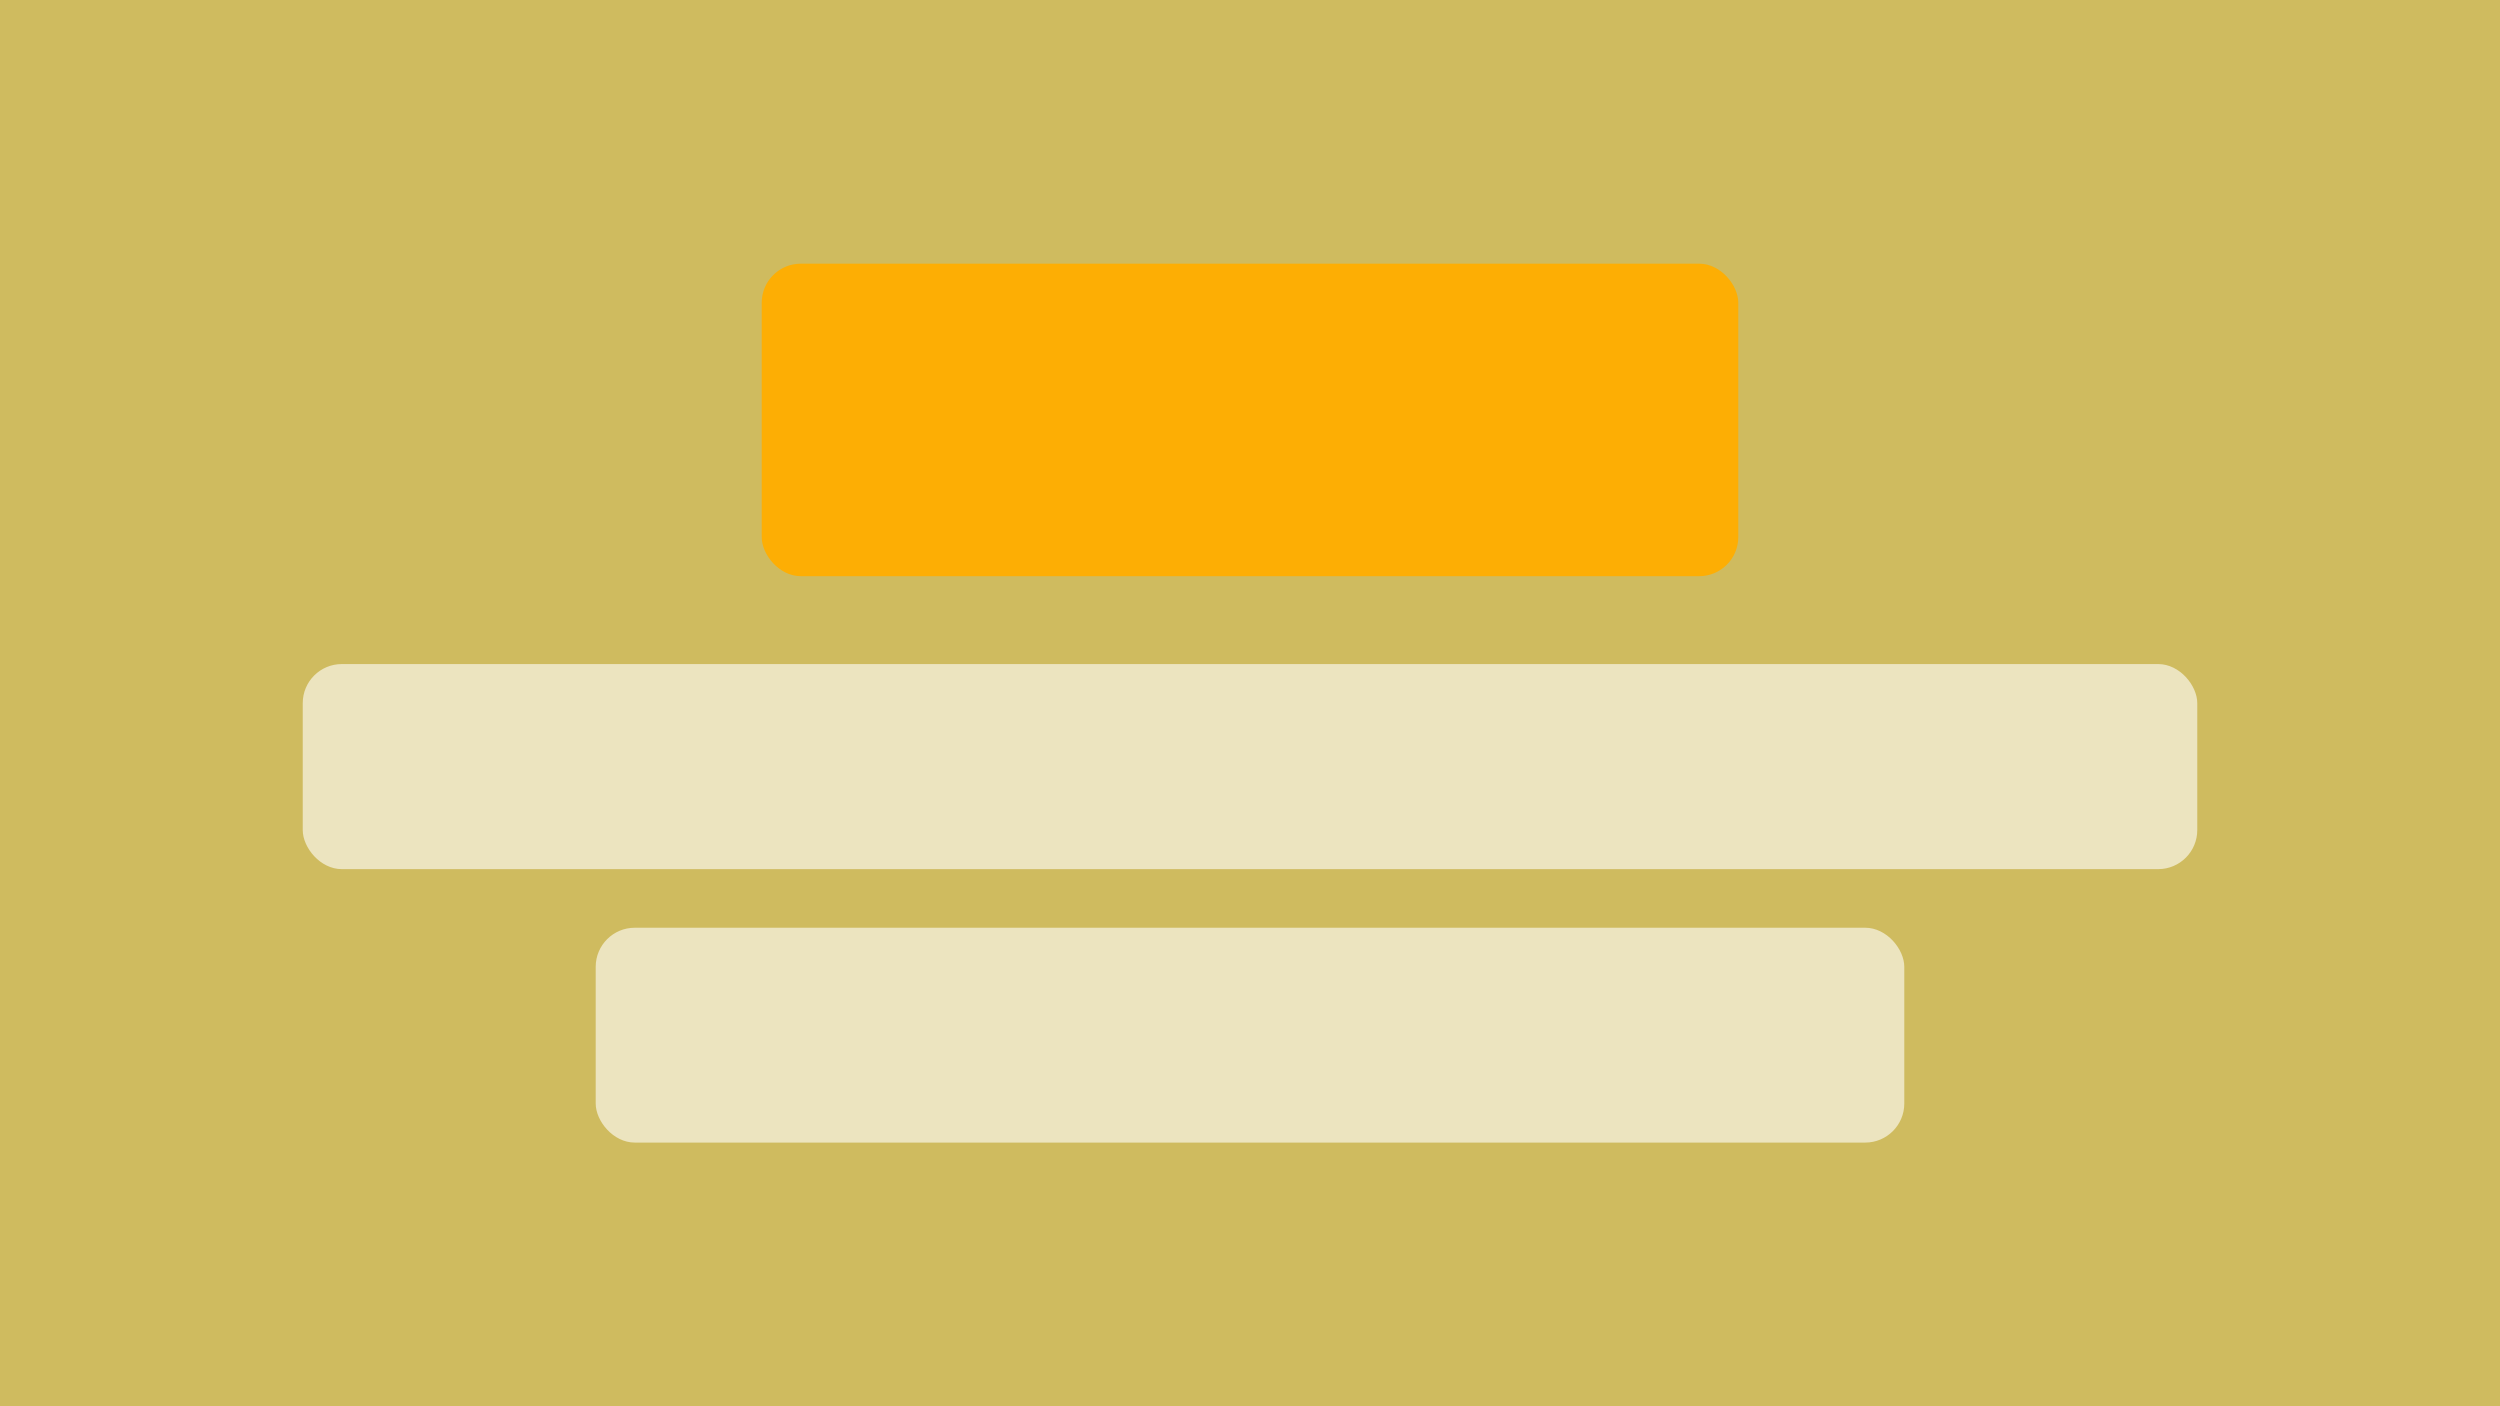 <svg width="272" height="153" viewBox="0 0 272 153" fill="none" xmlns="http://www.w3.org/2000/svg">
<rect x="0" y="0" width="272" height="153" fill="#333333" stroke="none"/>
<rect width="272" height="153" fill="white" fill-opacity="0.6"/>
<rect width="272" height="153" fill="#F9CD00" fill-opacity="0.45"/>
<rect x="82.875" y="28.688" width="106.25" height="34" rx="4.25" fill="#FFAE00" fill-opacity="0.95"/>
<rect x="32.938" y="72.25" width="206.125" height="22.312" rx="4.25" fill="white" fill-opacity="0.6"/>
<rect x="64.812" y="100.938" width="142.375" height="23.375" rx="4.25" fill="white" fill-opacity="0.6"/>
</svg>
